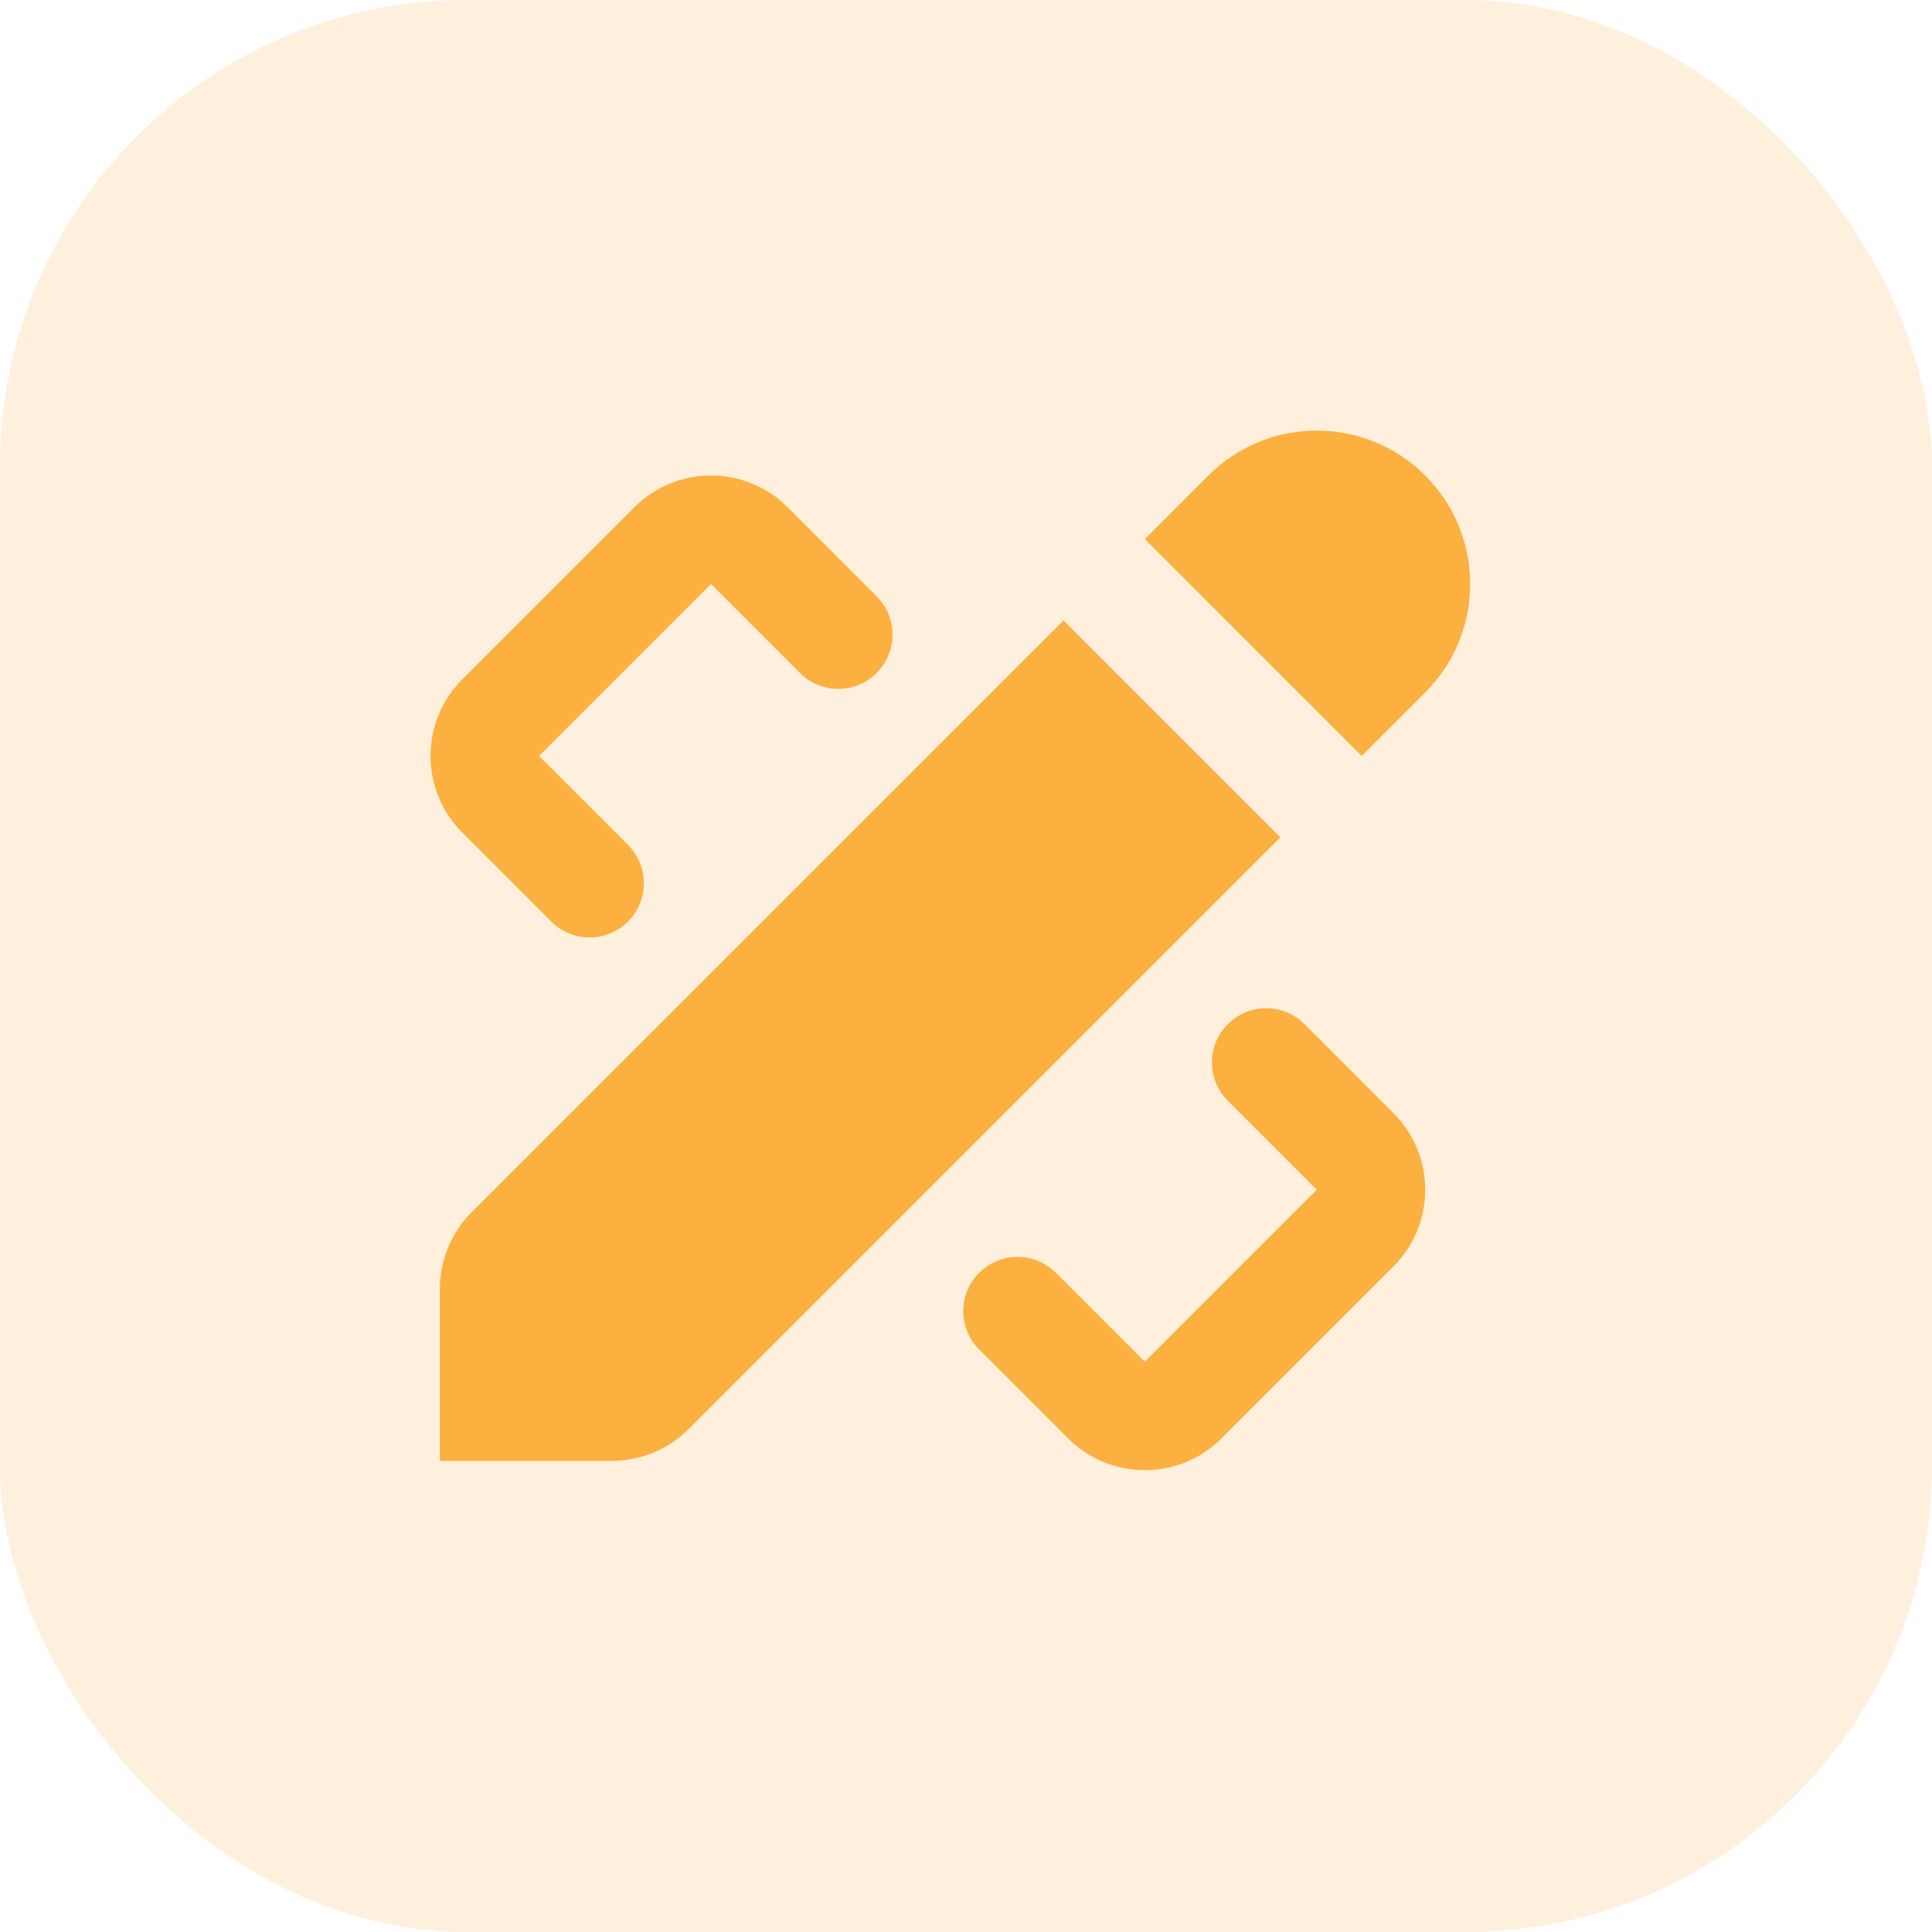<svg width="58" height="58" viewBox="0 0 58 58" fill="none" xmlns="http://www.w3.org/2000/svg">
<g clip-path="url(#clip0_2784_55979)">
<rect opacity="0.18" width="58" height="58" rx="14" fill="#FBB040"/>
<path d="M31.926 18.626L14.16 36.391C13.549 37.002 13.206 37.828 13.206 38.693V43.856H18.369C19.234 43.856 20.061 43.513 20.671 42.903L38.437 25.137L31.926 18.626ZM18.852 25.366L16.182 22.695L21.345 17.532L24.015 20.203C24.651 20.838 25.681 20.838 26.317 20.203C26.953 19.567 26.953 18.537 26.317 17.901L23.647 15.23C22.375 13.958 20.315 13.958 19.043 15.23L13.88 20.393C12.608 21.665 12.608 23.725 13.88 24.997L16.551 27.667C17.186 28.303 18.217 28.303 18.852 27.667C19.488 27.032 19.488 26.002 18.852 25.366ZM36.86 30.745C36.224 31.381 36.224 32.411 36.86 33.047L39.53 35.717L34.367 40.88L31.697 38.21C31.061 37.574 30.031 37.574 29.395 38.21C28.759 38.846 28.759 39.876 29.395 40.512L32.066 43.182C33.337 44.454 35.397 44.454 36.669 43.182L41.832 38.019C43.104 36.747 43.104 34.687 41.832 33.416L39.162 30.745C38.526 30.109 37.496 30.109 36.86 30.745ZM42.786 14.276C40.986 12.477 38.074 12.477 36.275 14.276L34.367 16.184L40.878 22.695L42.786 20.788C44.585 18.988 44.585 16.076 42.786 14.276Z" fill="#FBB040"/>
</g>
<defs>
<clipPath id="clip0_2784_55979">
<rect width="58" height="58" fill="white"/>
</clipPath>
</defs>
</svg>
